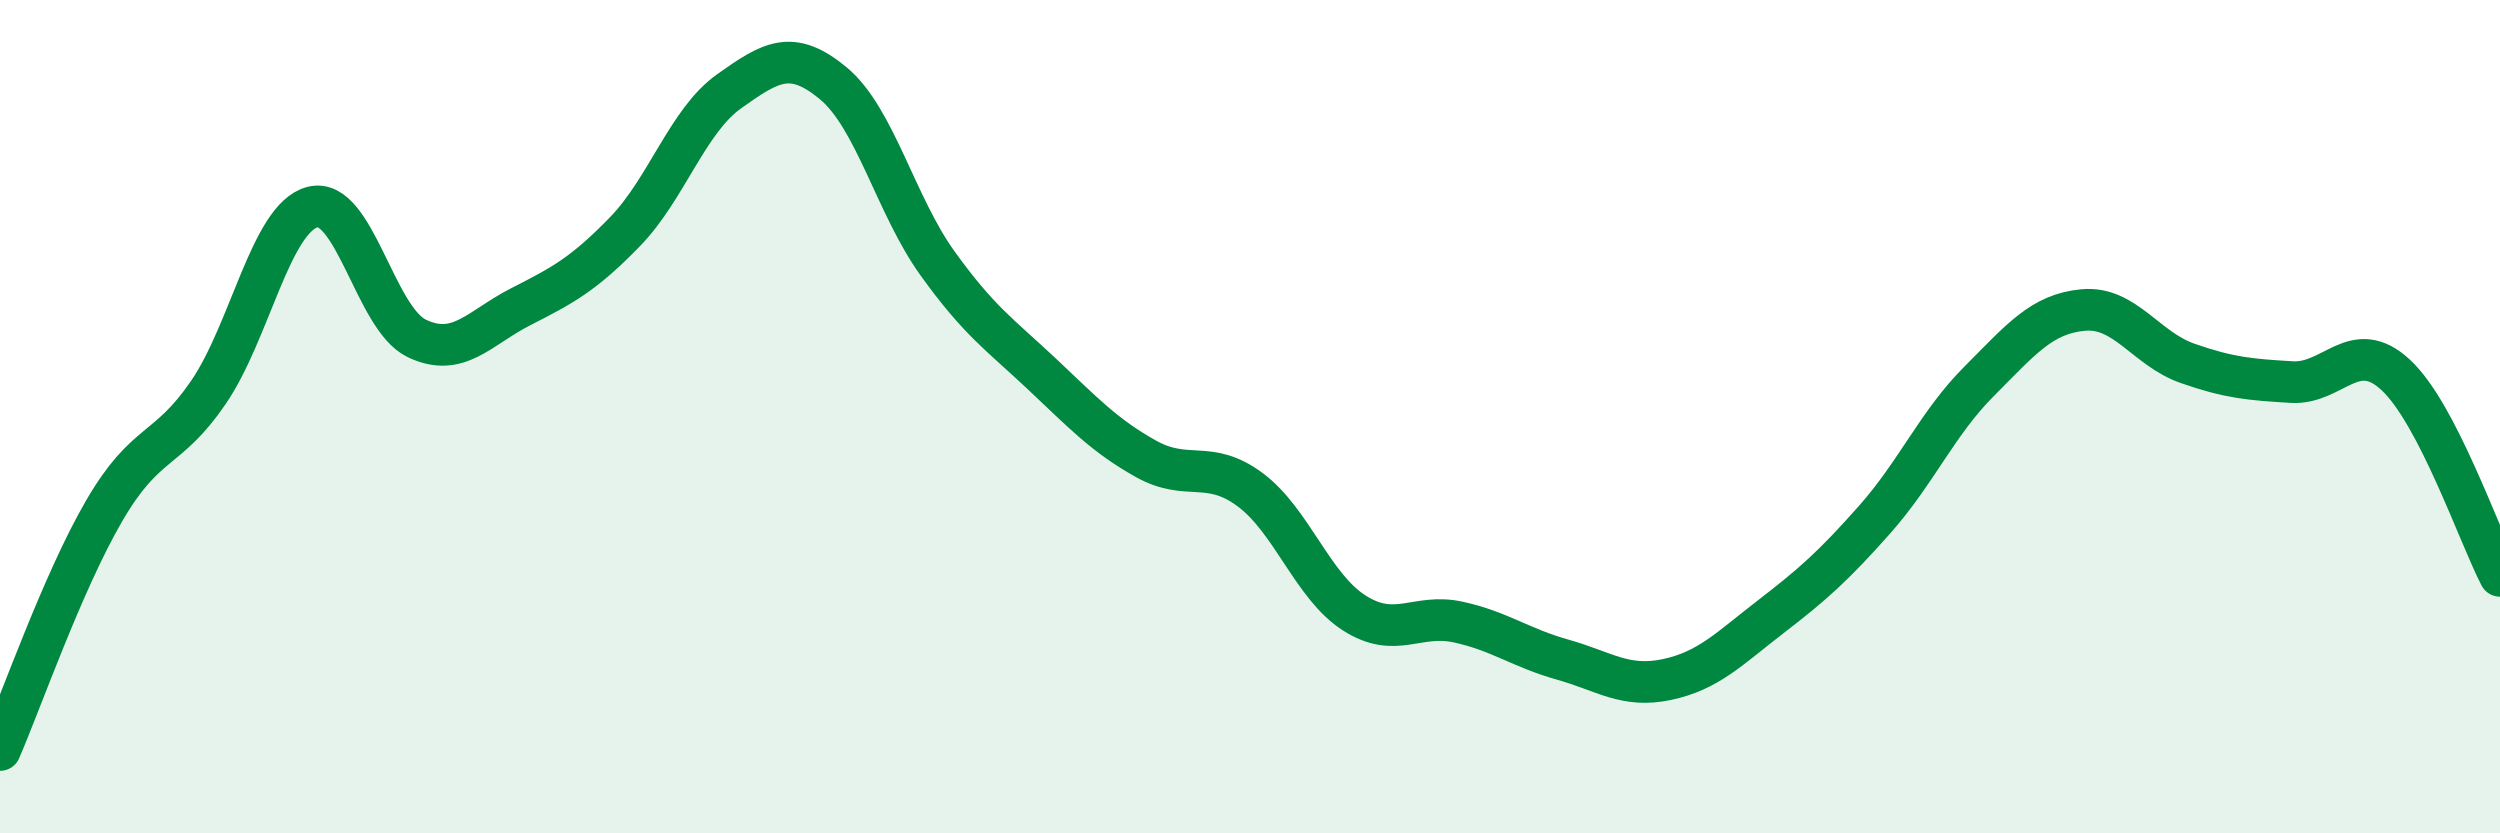 
    <svg width="60" height="20" viewBox="0 0 60 20" xmlns="http://www.w3.org/2000/svg">
      <path
        d="M 0,18 C 0.5,16.85 1.5,13.98 2.5,12.26 C 3.5,10.54 4,10.88 5,9.42 C 6,7.96 6.5,5.23 7.5,4.97 C 8.5,4.71 9,7.64 10,8.12 C 11,8.6 11.5,7.87 12.5,7.36 C 13.5,6.85 14,6.59 15,5.56 C 16,4.53 16.5,2.9 17.5,2.19 C 18.5,1.48 19,1.17 20,2 C 21,2.83 21.5,4.93 22.5,6.32 C 23.5,7.71 24,8.03 25,8.97 C 26,9.91 26.5,10.45 27.5,11.01 C 28.5,11.57 29,11.01 30,11.75 C 31,12.49 31.5,14.07 32.5,14.71 C 33.5,15.35 34,14.71 35,14.93 C 36,15.15 36.5,15.55 37.5,15.83 C 38.5,16.11 39,16.52 40,16.31 C 41,16.1 41.5,15.57 42.5,14.8 C 43.5,14.03 44,13.59 45,12.46 C 46,11.33 46.5,10.15 47.5,9.15 C 48.5,8.15 49,7.53 50,7.44 C 51,7.35 51.5,8.37 52.5,8.72 C 53.5,9.07 54,9.11 55,9.17 C 56,9.23 56.5,8.07 57.5,9 C 58.5,9.93 59.5,12.86 60,13.82L60 20L0 20Z"
        fill="#008740"
        opacity="0.1"
        stroke-linecap="round"
        stroke-linejoin="round"
      />
      <path
        d="M 0,18 C 0.5,16.85 1.5,13.98 2.5,12.26 C 3.5,10.54 4,10.88 5,9.42 C 6,7.96 6.5,5.23 7.5,4.97 C 8.5,4.71 9,7.64 10,8.12 C 11,8.6 11.5,7.87 12.5,7.36 C 13.5,6.85 14,6.59 15,5.56 C 16,4.53 16.5,2.9 17.5,2.19 C 18.5,1.48 19,1.17 20,2 C 21,2.83 21.5,4.93 22.5,6.32 C 23.5,7.71 24,8.03 25,8.97 C 26,9.91 26.5,10.45 27.5,11.01 C 28.5,11.57 29,11.01 30,11.75 C 31,12.49 31.5,14.07 32.5,14.71 C 33.5,15.35 34,14.71 35,14.93 C 36,15.15 36.5,15.55 37.5,15.83 C 38.5,16.11 39,16.52 40,16.31 C 41,16.1 41.5,15.57 42.5,14.8 C 43.5,14.03 44,13.59 45,12.46 C 46,11.33 46.5,10.15 47.5,9.15 C 48.5,8.15 49,7.53 50,7.44 C 51,7.35 51.5,8.37 52.5,8.72 C 53.5,9.07 54,9.11 55,9.17 C 56,9.23 56.5,8.07 57.5,9 C 58.5,9.93 59.5,12.86 60,13.82"
        stroke="#008740"
        stroke-width="1"
        fill="none"
        stroke-linecap="round"
        stroke-linejoin="round"
      />
    </svg>
  